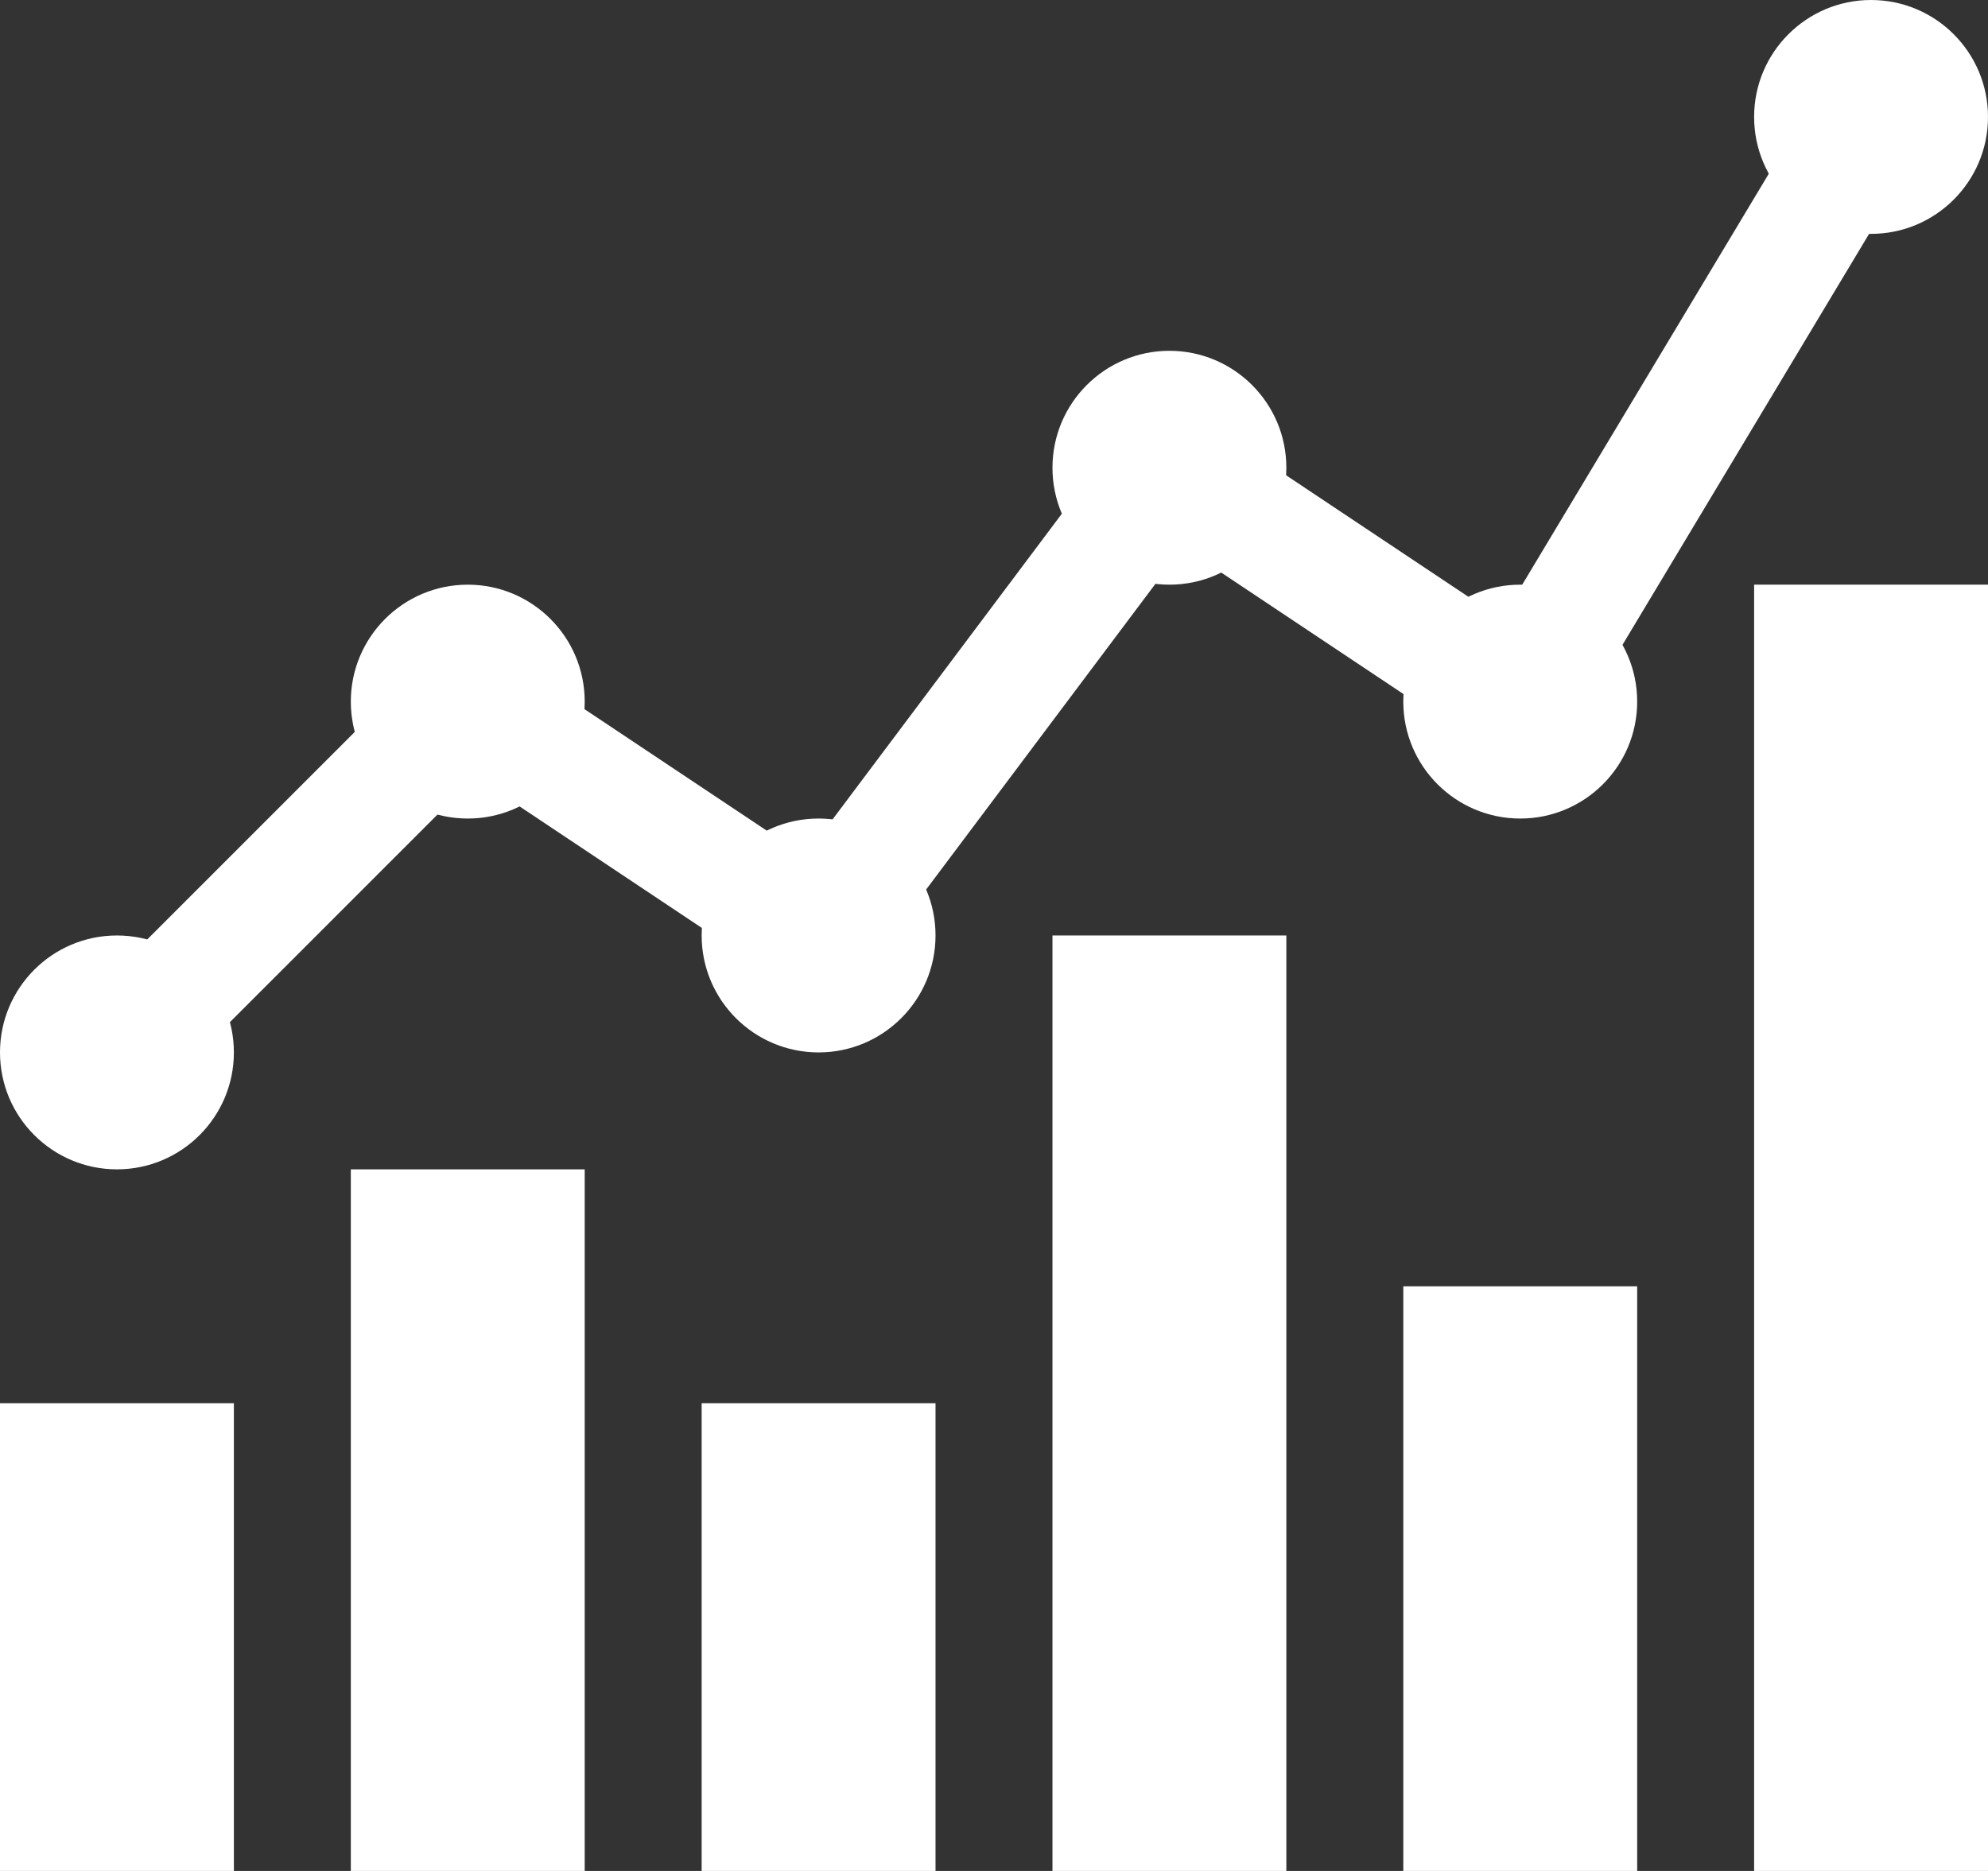 <?xml version="1.0" encoding="UTF-8"?>
<svg width="17px" height="16px" viewBox="0 0 17 16" version="1.1" xmlns="http://www.w3.org/2000/svg" xmlns:xlink="http://www.w3.org/1999/xlink">
    <rect x="0" y="0" width="17" height="16" fill="#333333" stroke="none"/>
    <title>156BD0D5-952A-46CE-A97A-A133061276C2</title>
    <g id="Page-1" stroke="none" stroke-width="1" fill="none" fill-rule="evenodd">
        <g id="Paywall-Announcement" transform="translate(-130, -441)">
            <g id="md-chart-icon" transform="translate(130, 441)">
                <path d="M2,12 L2,16 L0,16 L0,12 L2,12 Z M5,10 L5,16 L3,16 L3,10 L5,10 Z M8,12 L8,16 L6,16 L6,12 L8,12 Z M11,8 L11,16 L9,16 L9,8 L11,8 Z M14,11 L14,16 L12,16 L12,11 L14,11 Z M17,5 L17,16 L15,16 L15,5 L17,5 Z M1,8 C1.552,8 2,8.448 2,9 C2,9.552 1.552,10 1,10 C0.448,10 0,9.552 0,9 C0,8.448 0.448,8 1,8 Z M7,7 C7.552,7 8,7.448 8,8 C8,8.552 7.552,9 7,9 C6.448,9 6,8.552 6,8 C6,7.448 6.448,7 7,7 Z M4,5 C4.552,5 5,5.448 5,6 C5,6.552 4.552,7 4,7 C3.448,7 3,6.552 3,6 C3,5.448 3.448,5 4,5 Z M13,5 C13.552,5 14,5.448 14,6 C14,6.552 13.552,7 13,7 C12.448,7 12,6.552 12,6 C12,5.448 12.448,5 13,5 Z M10,3 C10.552,3 11,3.448 11,4 C11,4.552 10.552,5 10,5 C9.448,5 9,4.552 9,4 C9,3.448 9.448,3 10,3 Z M16,0 C16.552,0 17,0.448 17,1 C17,1.552 16.552,2 16,2 C15.448,2 15,1.552 15,1 C15,0.448 15.448,0 16,0 Z" id="Combined-Shape-Copy-5" fill="#FFFFFF"></path>
                <polyline id="Path-3" stroke="#FFFFFF" points="1 9 4 6 7 8 10 4 13 6 16 1"></polyline>
            </g>
        </g>
    </g>
</svg>